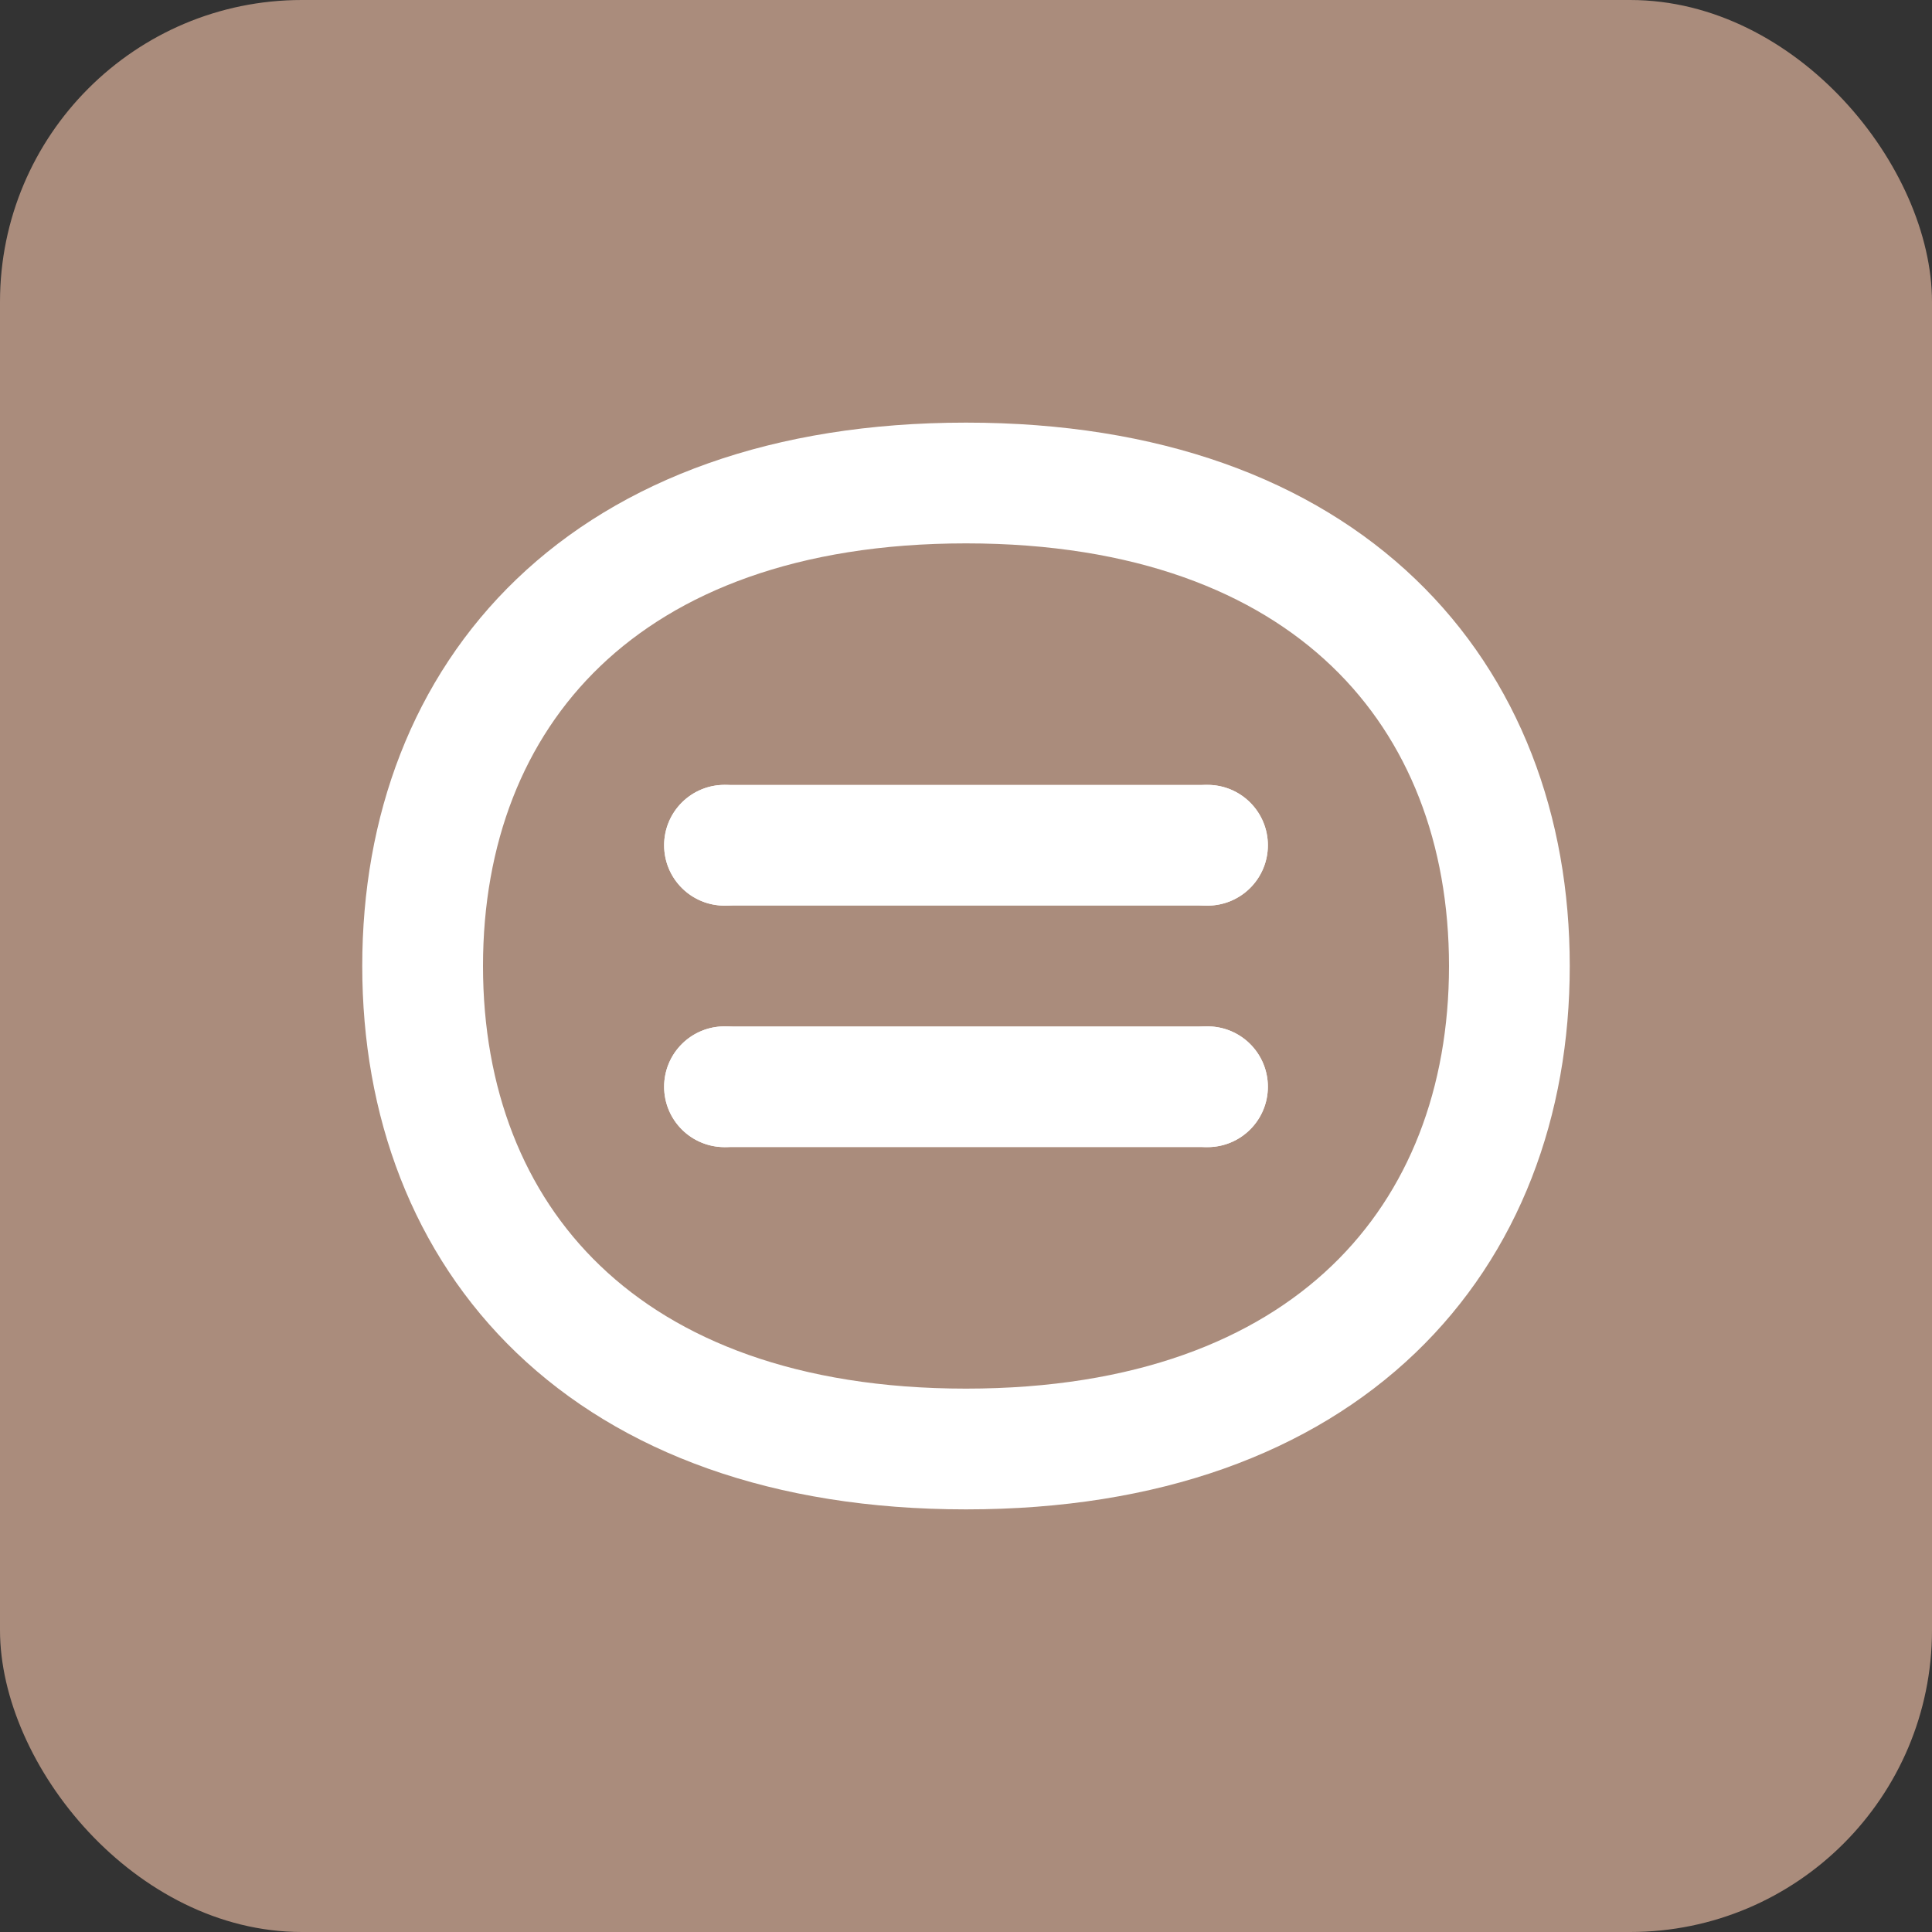 <svg xmlns="http://www.w3.org/2000/svg" viewBox="0 0 32 32">
  <rect x="0" y="0" width="32" height="32" fill="#333333" stroke="none"/>
  <rect width="32" height="32" rx="5" fill="#aa8c7c"/>
  <path d="M7,16 C7,11.5 10,8 16,8 C22,8 25,11.5 25,16 C25,20.5 22,24 16,24 C10,24 7,20.5 7,16 Z" fill="none" stroke="#fff" stroke-width="2"/>
  <path d="M12,14 L20,14" stroke="#fff" stroke-width="2" stroke-linecap="round"/>
  <path d="M12,18 L20,18" stroke="#fff" stroke-width="2" stroke-linecap="round"/>
  <circle cx="12" cy="14" r="1" fill="#fff"/>
  <circle cx="20" cy="14" r="1" fill="#fff"/>
  <circle cx="12" cy="18" r="1" fill="#fff"/>
  <circle cx="20" cy="18" r="1" fill="#fff"/>
</svg>
